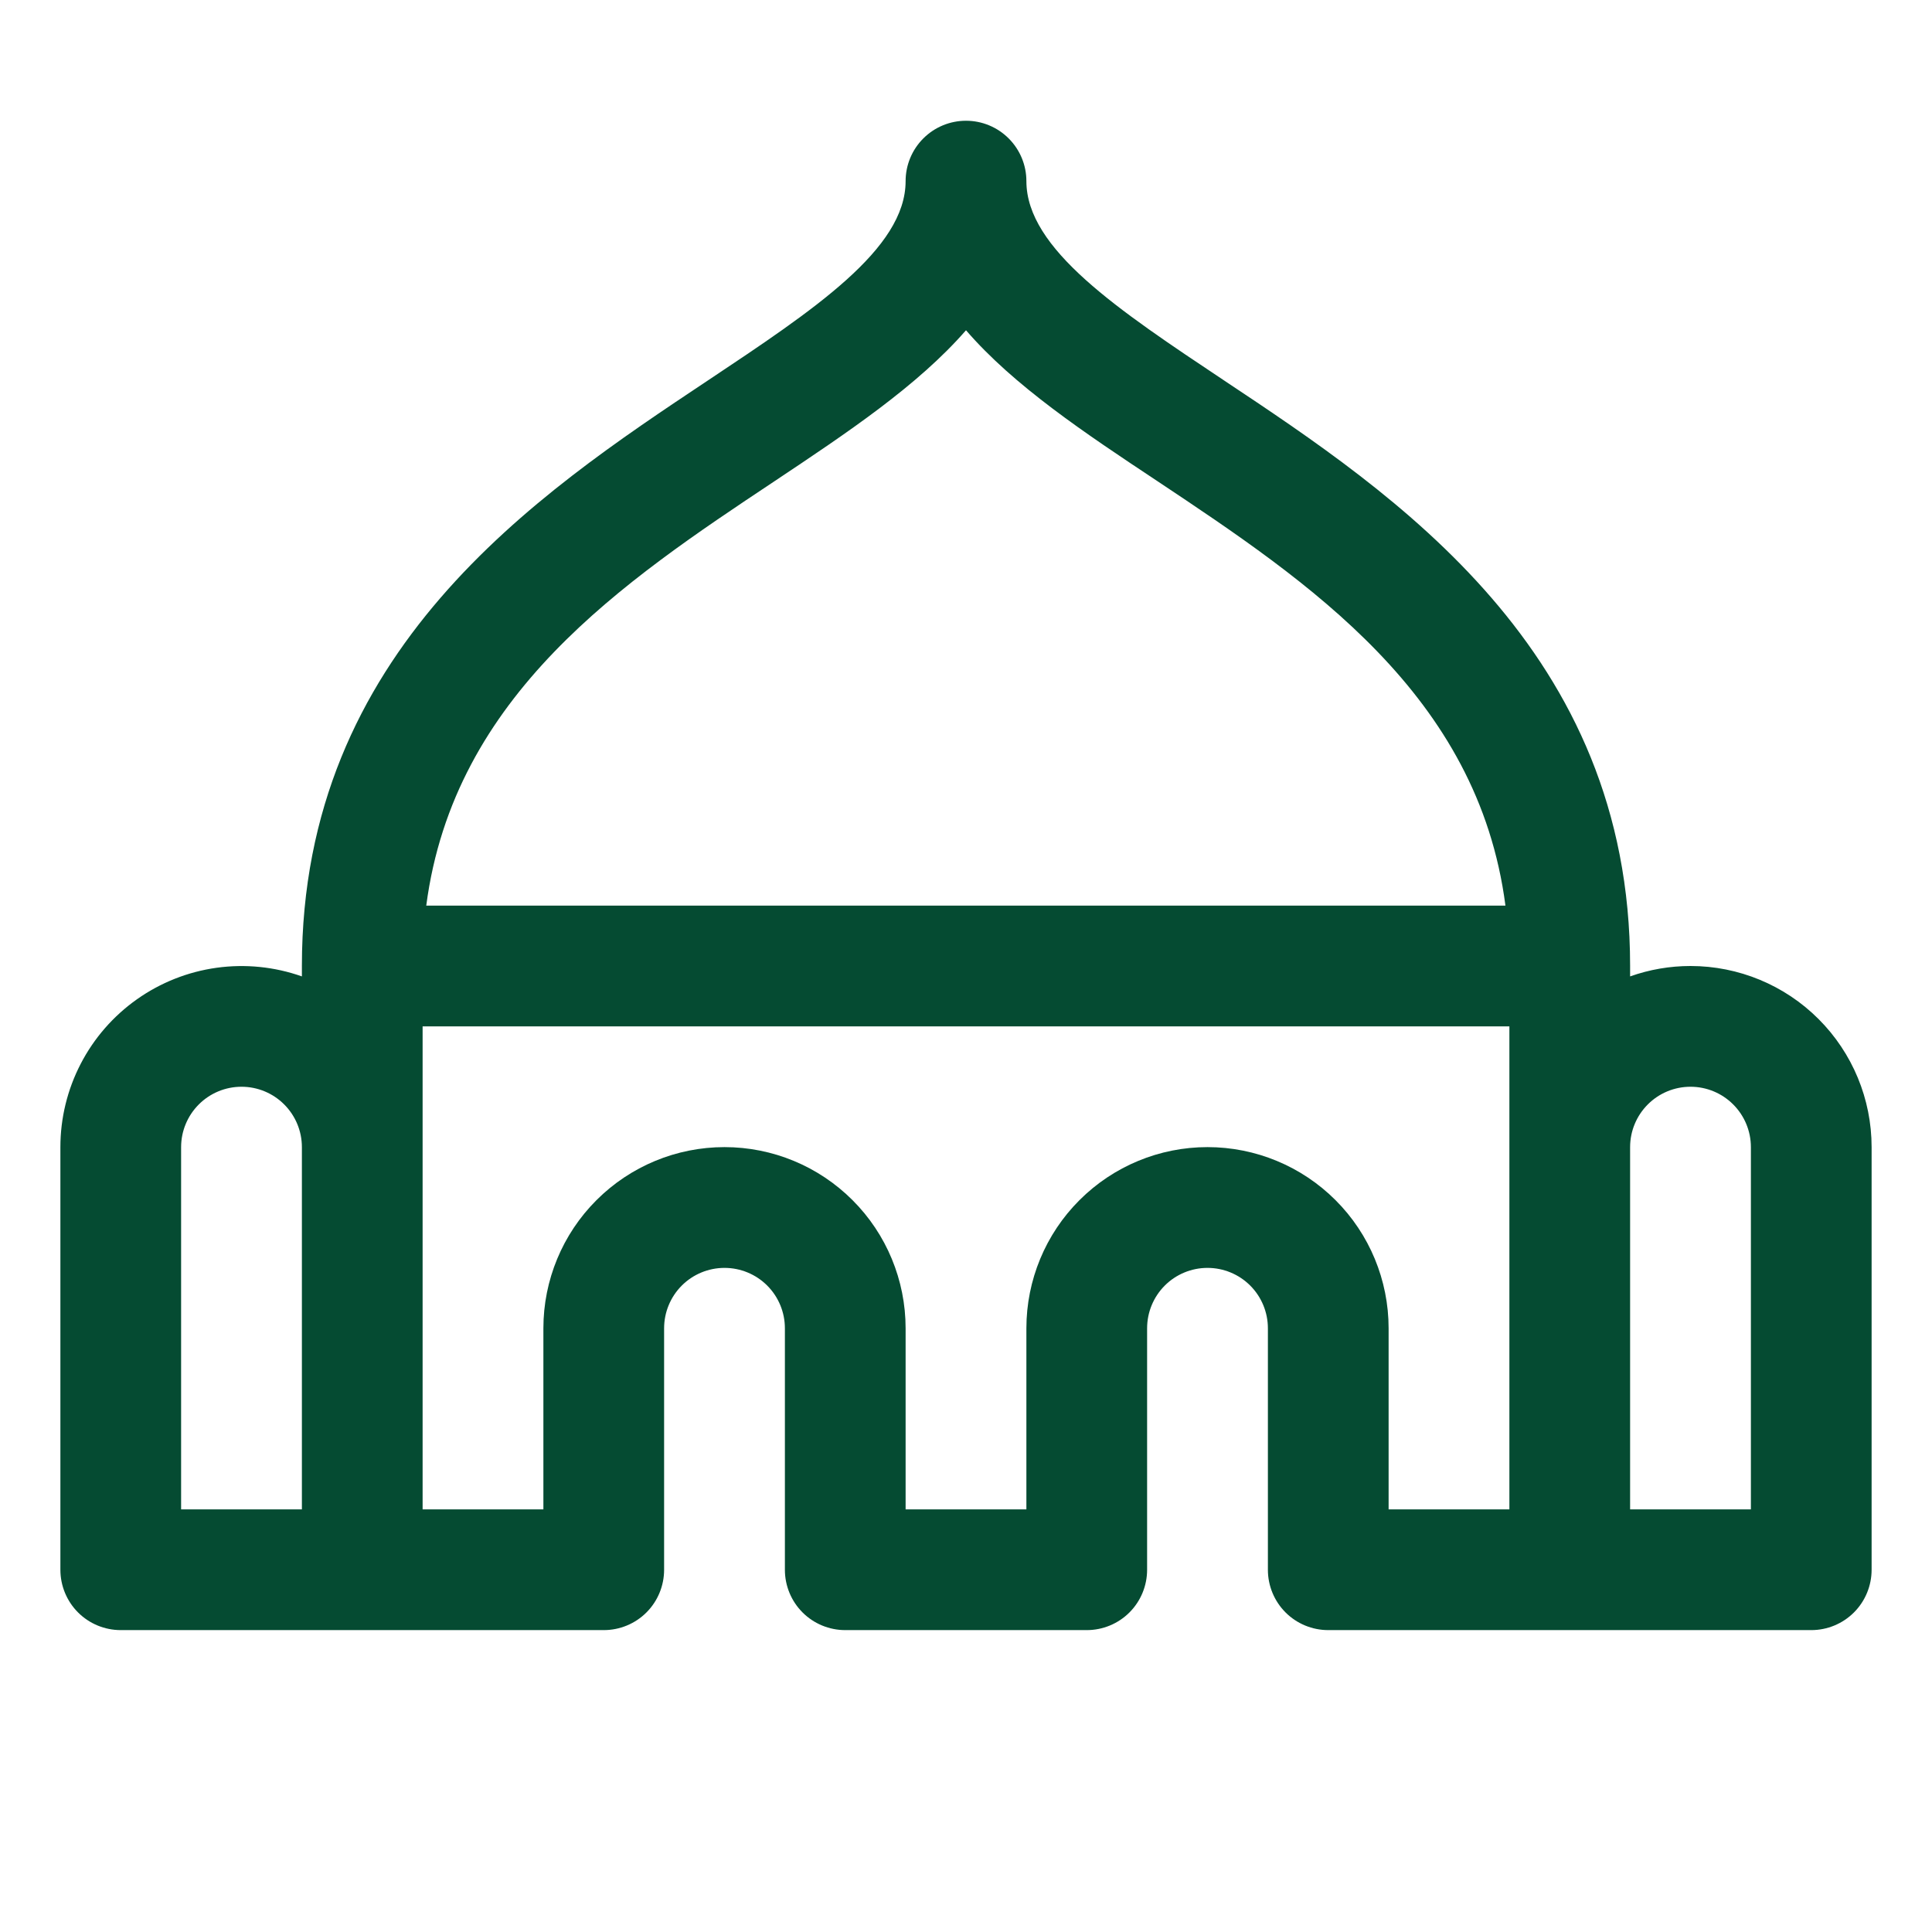 <?xml version="1.0" encoding="UTF-8"?> <svg xmlns="http://www.w3.org/2000/svg" width="70" height="70" viewBox="0 0 70 70" fill="none"><path d="M61.25 35C60.505 35 59.765 35.127 59.062 35.377V35C59.062 23.576 50.567 17.921 44.362 13.792C40.513 11.227 37.188 9.023 37.188 6.562C37.188 5.982 36.957 5.426 36.547 5.016C36.137 4.605 35.58 4.375 35 4.375C34.42 4.375 33.863 4.605 33.453 5.016C33.043 5.426 32.812 5.982 32.812 6.562C32.812 9.023 29.488 11.227 25.637 13.792C19.433 17.921 10.938 23.576 10.938 35V35.377C9.948 35.027 8.889 34.92 7.849 35.064C6.809 35.208 5.819 35.6 4.962 36.206C4.105 36.812 3.405 37.614 2.923 38.546C2.44 39.478 2.188 40.513 2.188 41.562V56.875C2.188 57.455 2.418 58.012 2.828 58.422C3.238 58.832 3.795 59.062 4.375 59.062H21.875C22.455 59.062 23.012 58.832 23.422 58.422C23.832 58.012 24.062 57.455 24.062 56.875V48.125C24.062 47.545 24.293 46.988 24.703 46.578C25.113 46.168 25.67 45.938 26.25 45.938C26.83 45.938 27.387 46.168 27.797 46.578C28.207 46.988 28.438 47.545 28.438 48.125V56.875C28.438 57.455 28.668 58.012 29.078 58.422C29.488 58.832 30.045 59.062 30.625 59.062H39.375C39.955 59.062 40.512 58.832 40.922 58.422C41.332 58.012 41.562 57.455 41.562 56.875V48.125C41.562 47.545 41.793 46.988 42.203 46.578C42.613 46.168 43.17 45.938 43.75 45.938C44.33 45.938 44.887 46.168 45.297 46.578C45.707 46.988 45.938 47.545 45.938 48.125V56.875C45.938 57.455 46.168 58.012 46.578 58.422C46.988 58.832 47.545 59.062 48.125 59.062H65.625C66.205 59.062 66.762 58.832 67.172 58.422C67.582 58.012 67.812 57.455 67.812 56.875V41.562C67.812 39.822 67.121 38.153 65.89 36.922C64.66 35.691 62.99 35 61.25 35ZM28.063 17.434C30.707 15.673 33.258 13.967 35 11.966C36.734 13.975 39.293 15.682 41.937 17.434C47.406 21.077 53.553 25.17 54.545 32.812H15.444C16.447 25.17 22.586 21.077 28.063 17.434ZM6.562 41.562C6.562 40.982 6.793 40.426 7.203 40.016C7.613 39.605 8.17 39.375 8.75 39.375C9.33 39.375 9.887 39.605 10.297 40.016C10.707 40.426 10.938 40.982 10.938 41.562V54.688H6.562V41.562ZM43.75 41.562C42.01 41.562 40.34 42.254 39.11 43.485C37.879 44.715 37.188 46.385 37.188 48.125V54.688H32.812V48.125C32.812 46.385 32.121 44.715 30.89 43.485C29.66 42.254 27.991 41.562 26.25 41.562C24.509 41.562 22.84 42.254 21.61 43.485C20.379 44.715 19.688 46.385 19.688 48.125V54.688H15.312V37.188H54.688V54.688H50.312V48.125C50.312 46.385 49.621 44.715 48.39 43.485C47.16 42.254 45.49 41.562 43.75 41.562ZM63.438 54.688H59.062V41.562C59.062 40.982 59.293 40.426 59.703 40.016C60.113 39.605 60.67 39.375 61.25 39.375C61.83 39.375 62.387 39.605 62.797 40.016C63.207 40.426 63.438 40.982 63.438 41.562V54.688Z" fill="#054B32"></path></svg> 